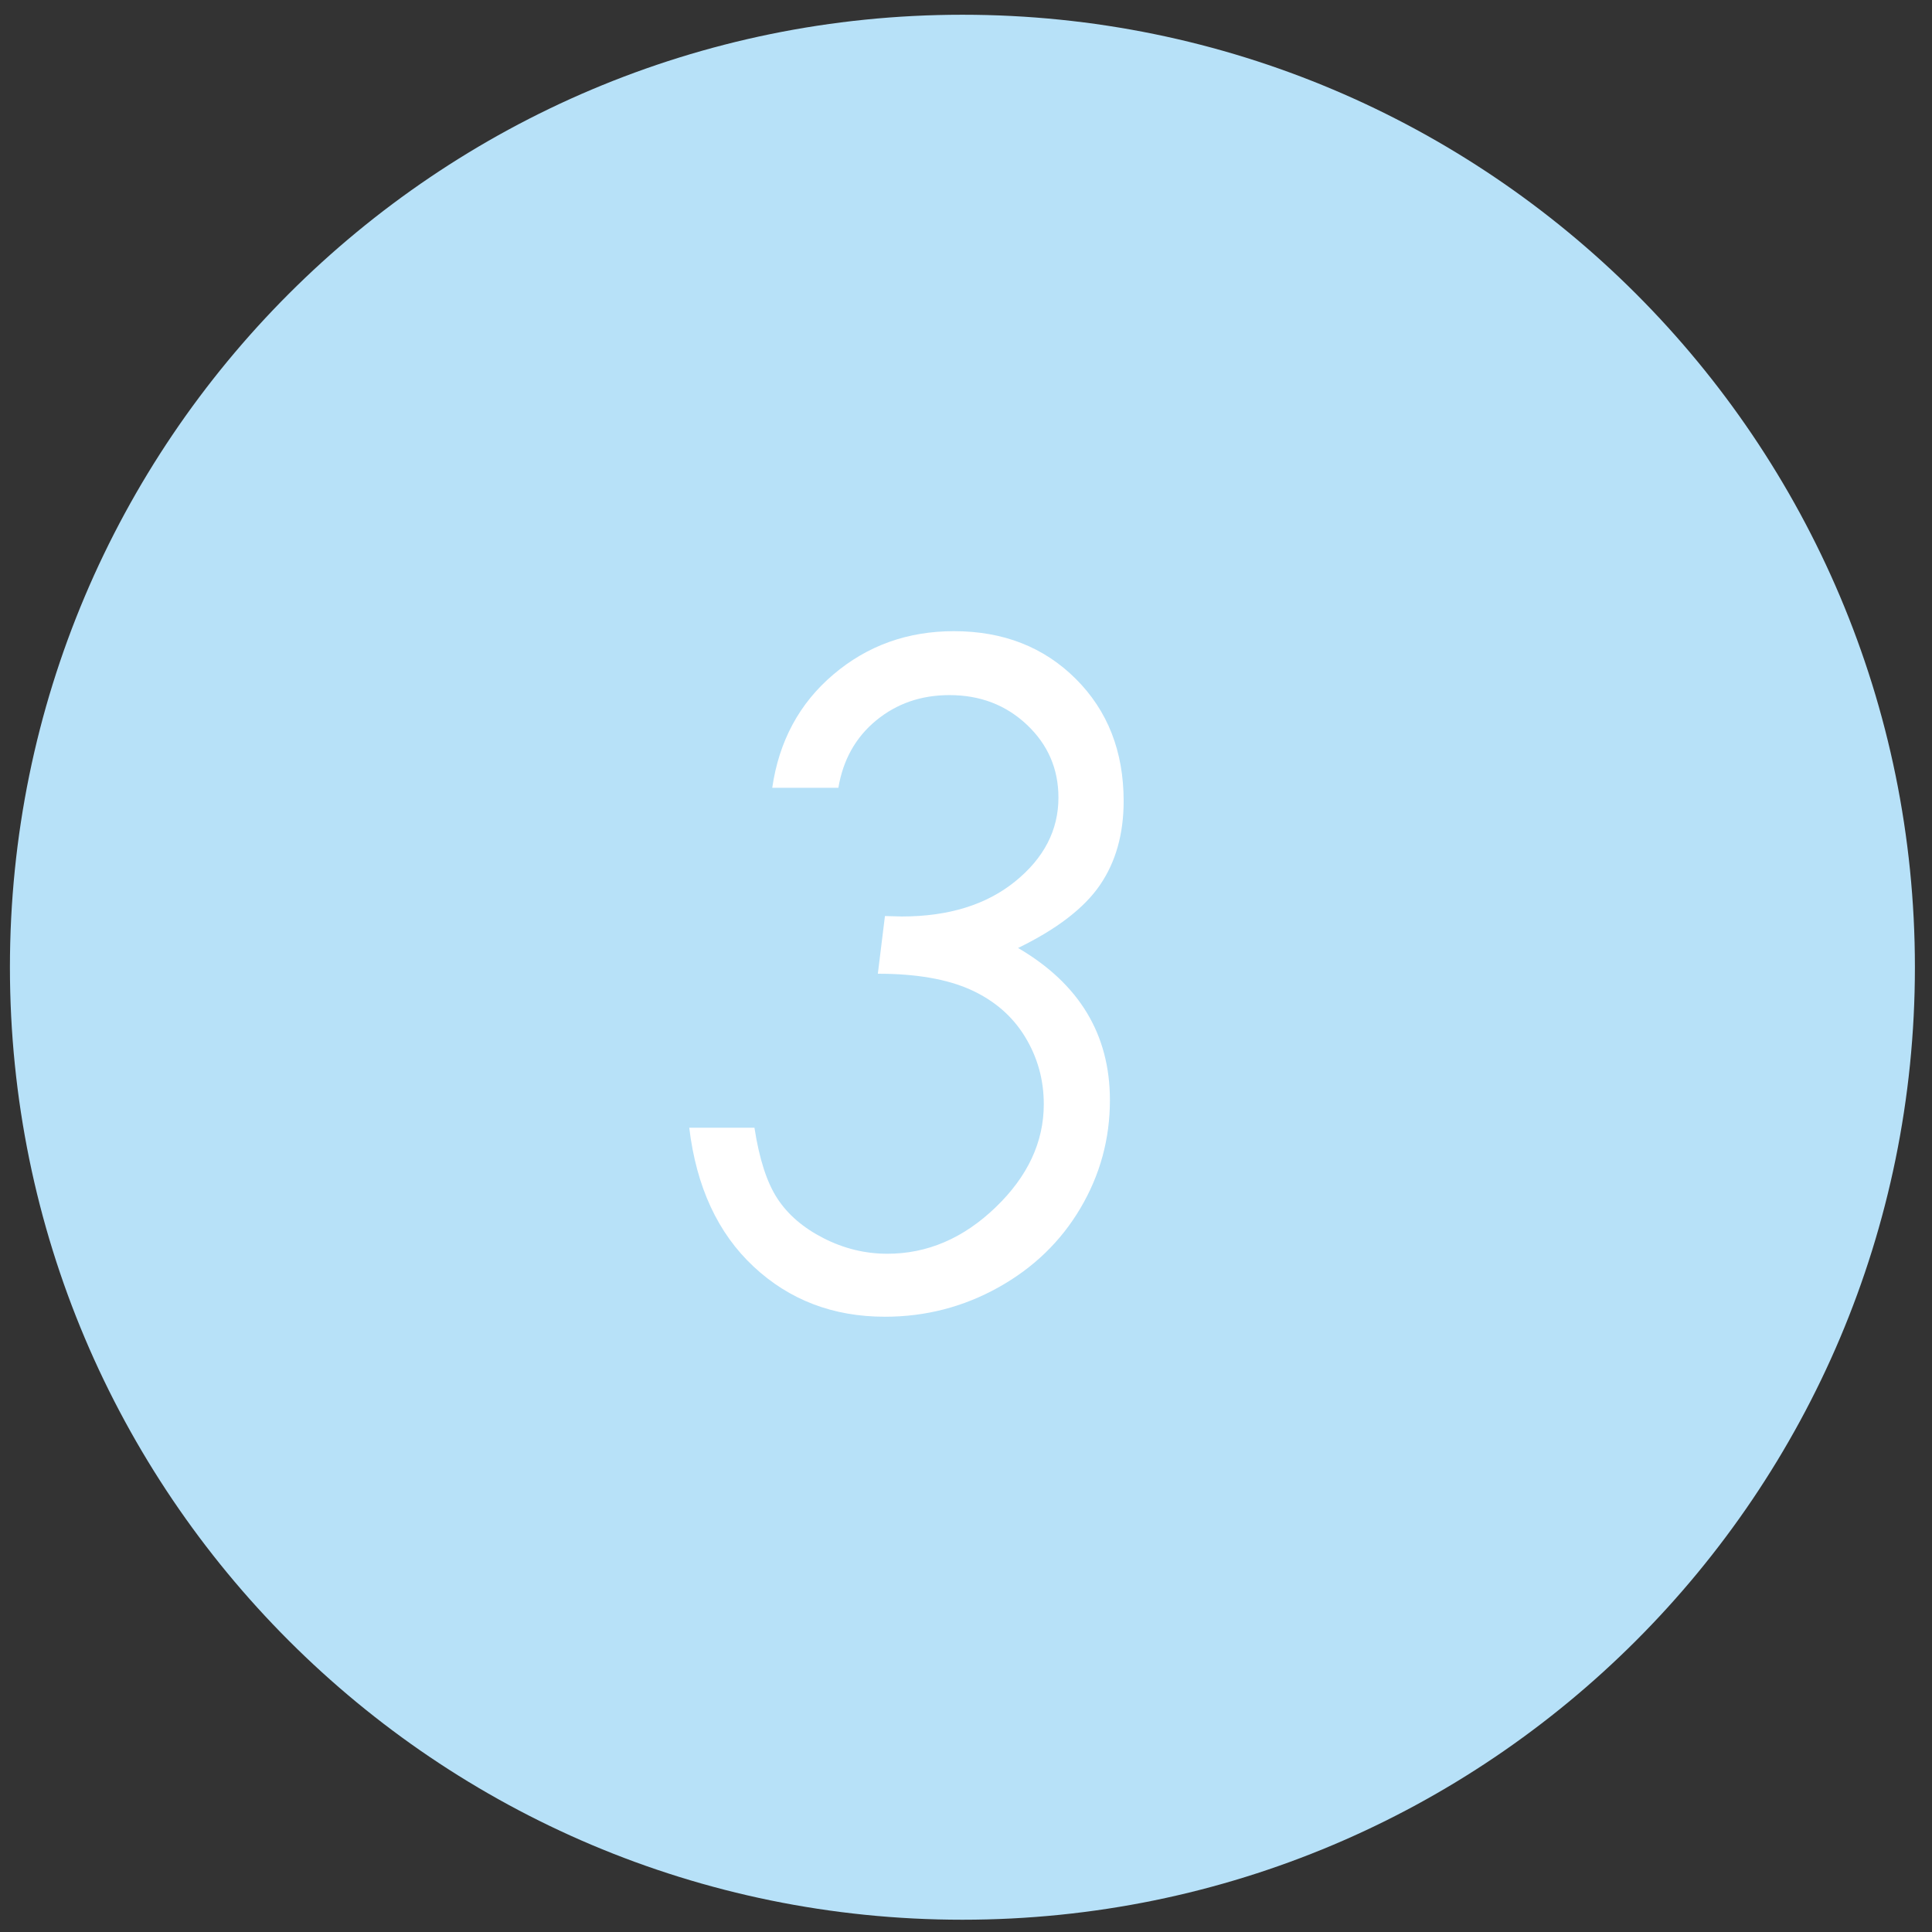 <svg viewBox="0 0 65 65" style="background-color:#ffffff00" xmlns="http://www.w3.org/2000/svg" width="65" height="65"><rect x="0" y="0" width="65" height="65" fill="#333333" stroke="none"/><path d="M64.425 32.541c0 17.699-14.347 32.046-32.046 32.046-17.698 0-32.045-14.347-32.045-32.046 0-17.698 14.347-32.045 32.045-32.045 17.699 0 32.046 14.347 32.046 32.045z" fill="#b7e1f8"/><path d="M28.206 26.505h-2.225c.228-1.572.914-2.844 2.058-3.814 1.143-.97 2.495-1.456 4.055-1.456 1.66 0 3.027.535 4.1 1.605 1.073 1.07 1.61 2.441 1.61 4.112 0 1.105-.265 2.045-.795 2.822-.53.776-1.449 1.483-2.757 2.12 2.06 1.204 3.09 2.911 3.09 5.121 0 1.304-.331 2.515-.993 3.635-.662 1.12-1.582 2.008-2.762 2.665-1.179.657-2.451.985-3.814.985-1.742 0-3.215-.562-4.419-1.687-1.204-1.124-1.926-2.682-2.165-4.672h2.194c.16 1.045.416 1.839.77 2.381.354.542.872.988 1.555 1.336.683.348 1.397.523 2.146.523 1.345 0 2.559-.52 3.64-1.56 1.082-1.04 1.623-2.197 1.623-3.471 0-.826-.212-1.585-.636-2.277-.424-.691-1.033-1.216-1.826-1.575-.794-.358-1.834-.538-3.121-.538l.239-1.941.567.015c1.572 0 2.844-.393 3.814-1.179.97-.786 1.456-1.727 1.456-2.821 0-.965-.353-1.781-1.058-2.448-.705-.666-1.574-1-2.607-1-.954 0-1.775.283-2.466.851-.69.567-1.115 1.324-1.273 2.269z" fill="#fff"/></svg>